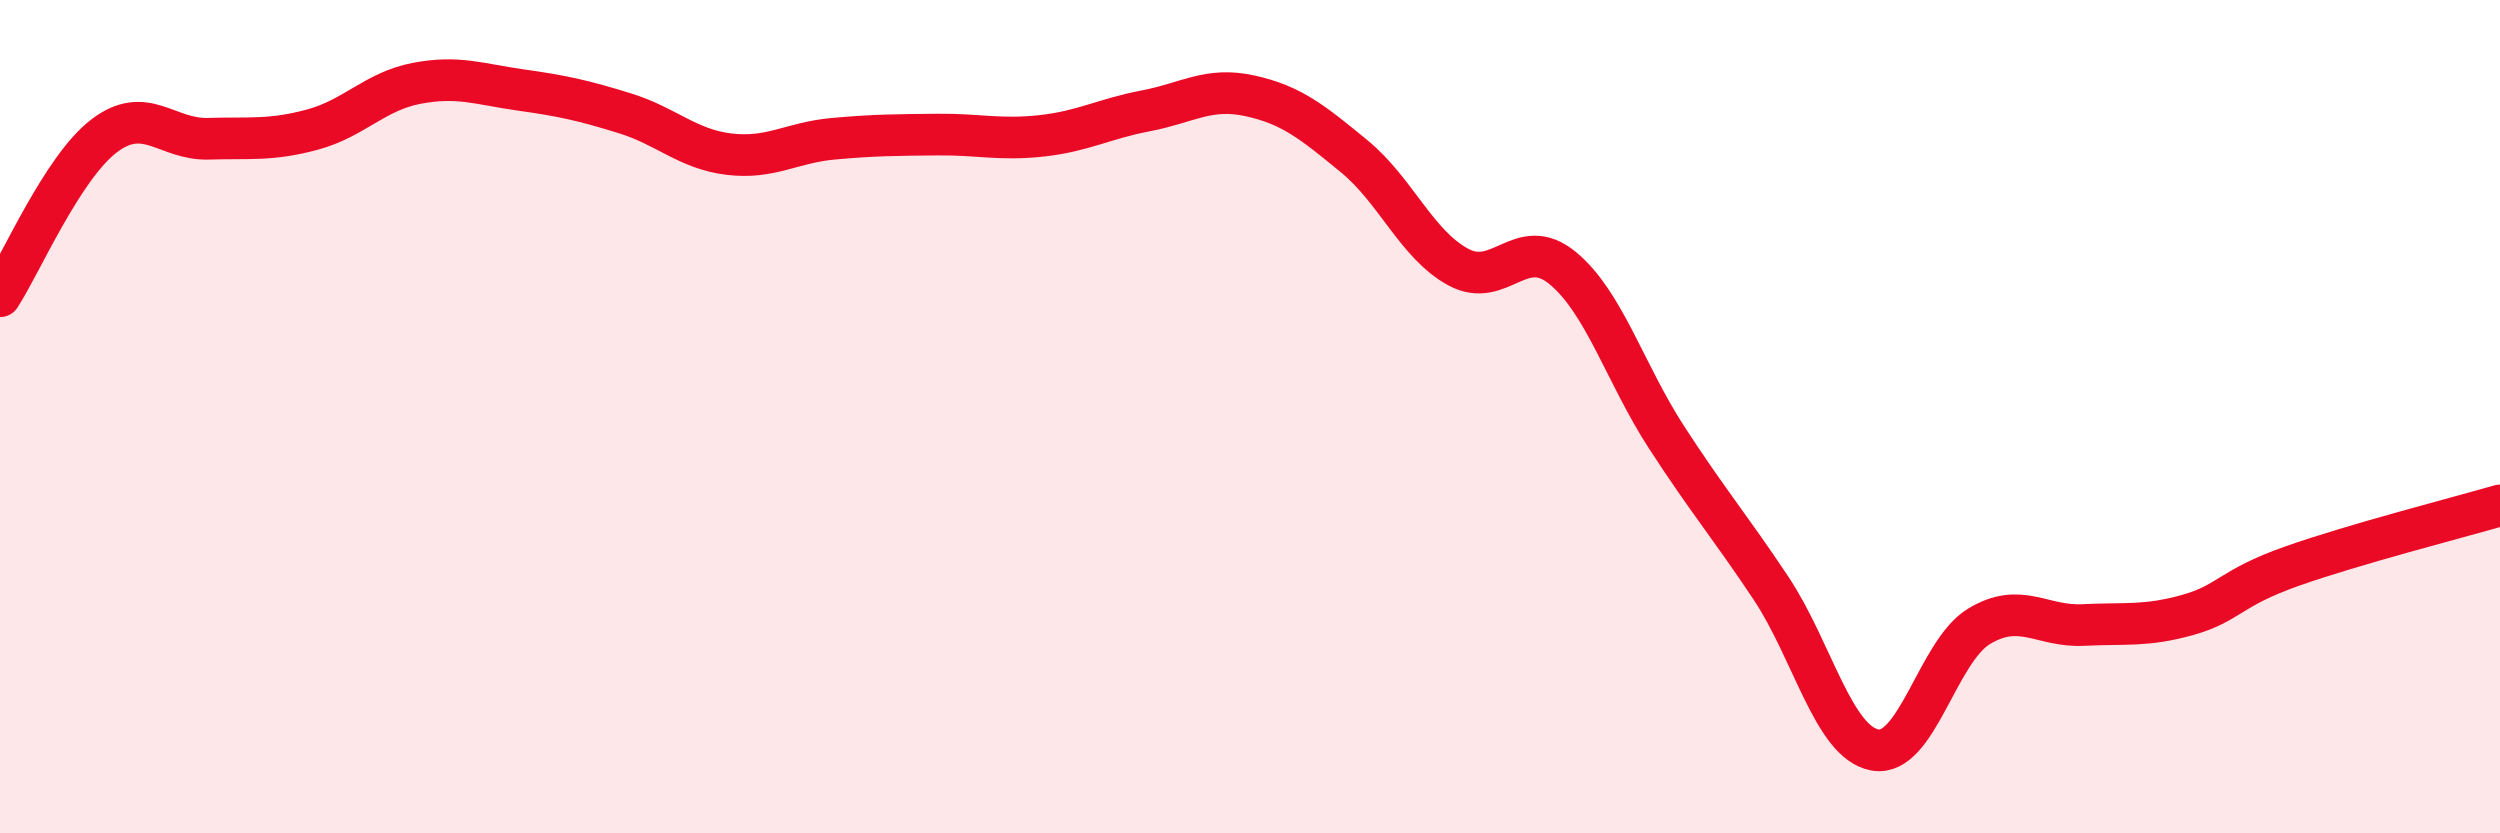 
    <svg width="60" height="20" viewBox="0 0 60 20" xmlns="http://www.w3.org/2000/svg">
      <path
        d="M 0,7.11 C 0.5,6.34 1.5,4.02 2.5,3.26 C 3.5,2.5 4,3.36 5,3.33 C 6,3.3 6.5,3.38 7.5,3.11 C 8.5,2.84 9,2.19 10,2 C 11,1.81 11.5,2.02 12.5,2.16 C 13.5,2.3 14,2.41 15,2.72 C 16,3.03 16.5,3.58 17.5,3.7 C 18.5,3.82 19,3.42 20,3.33 C 21,3.24 21.5,3.24 22.5,3.23 C 23.5,3.22 24,3.37 25,3.26 C 26,3.15 26.5,2.85 27.5,2.66 C 28.5,2.47 29,2.08 30,2.3 C 31,2.52 31.5,2.93 32.5,3.75 C 33.5,4.57 34,5.87 35,6.41 C 36,6.95 36.5,5.61 37.5,6.43 C 38.5,7.25 39,8.96 40,10.5 C 41,12.04 41.5,12.61 42.5,14.11 C 43.5,15.61 44,17.82 45,18 C 46,18.18 46.5,15.63 47.5,15.03 C 48.5,14.43 49,15.05 50,15 C 51,14.95 51.5,15.04 52.5,14.76 C 53.5,14.48 53.5,14.12 55,13.59 C 56.5,13.06 59,12.42 60,12.13L60 20L0 20Z"
        fill="#EB0A25"
        opacity="0.1"
        stroke-linecap="round"
        stroke-linejoin="round"
      />
      <path
        d="M 0,7.11 C 0.5,6.34 1.5,4.02 2.5,3.26 C 3.5,2.5 4,3.36 5,3.33 C 6,3.3 6.5,3.38 7.5,3.11 C 8.5,2.84 9,2.19 10,2 C 11,1.81 11.5,2.02 12.5,2.16 C 13.5,2.3 14,2.41 15,2.72 C 16,3.03 16.5,3.58 17.5,3.7 C 18.5,3.82 19,3.42 20,3.33 C 21,3.24 21.5,3.24 22.5,3.23 C 23.5,3.22 24,3.37 25,3.26 C 26,3.15 26.5,2.85 27.5,2.66 C 28.5,2.47 29,2.08 30,2.3 C 31,2.52 31.5,2.93 32.5,3.75 C 33.5,4.57 34,5.87 35,6.41 C 36,6.95 36.5,5.61 37.5,6.43 C 38.5,7.25 39,8.96 40,10.5 C 41,12.04 41.5,12.61 42.5,14.11 C 43.5,15.61 44,17.82 45,18 C 46,18.18 46.5,15.63 47.5,15.03 C 48.5,14.43 49,15.05 50,15 C 51,14.95 51.5,15.04 52.5,14.76 C 53.5,14.48 53.5,14.12 55,13.59 C 56.5,13.06 59,12.42 60,12.13"
        stroke="#EB0A25"
        stroke-width="1"
        fill="none"
        stroke-linecap="round"
        stroke-linejoin="round"
      />
    </svg>
  